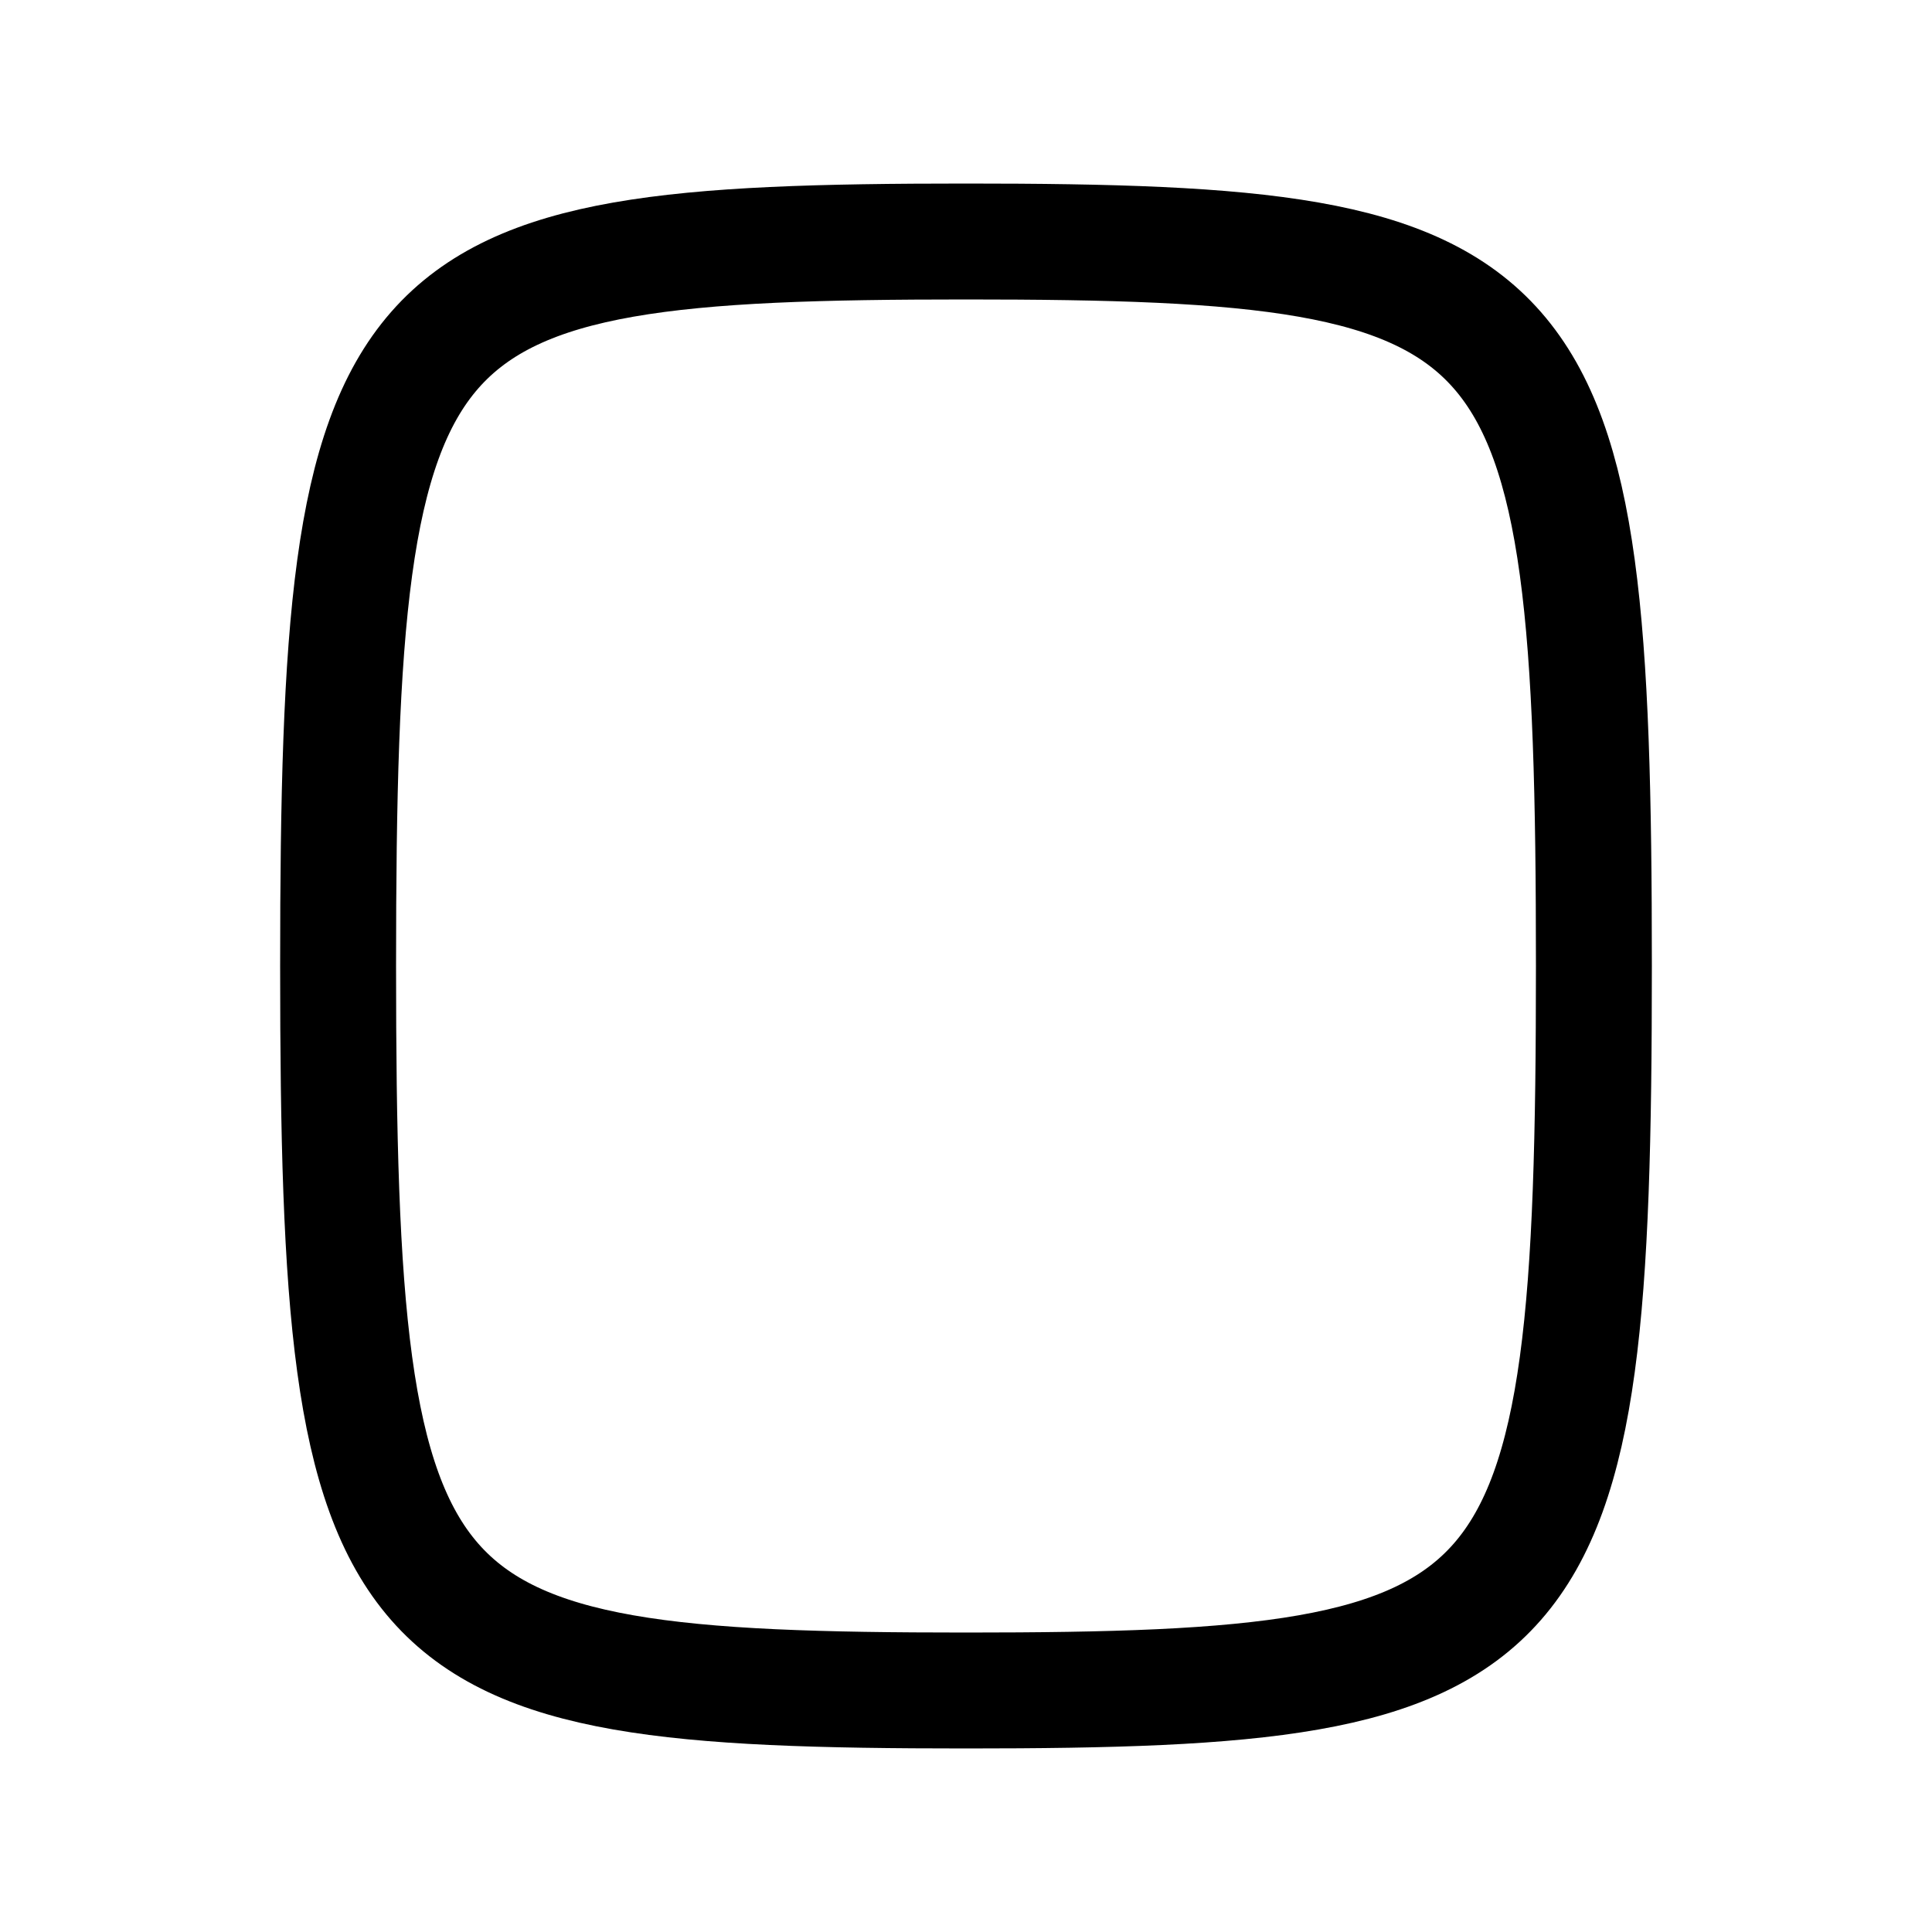 <svg
  xmlns="http://www.w3.org/2000/svg"
  width="20"
  height="20"
  fill="none"
  viewBox="0 0 20 20"
>
  <path
    stroke="currentColor"
    stroke-width="1.2"
    d="M10 2.5c6 0 6.5.5 6.5 7.5s-.5 7.5-6.5 7.5S3.5 17 3.5 10 4 2.5 10 2.5Z"
  />
</svg>
